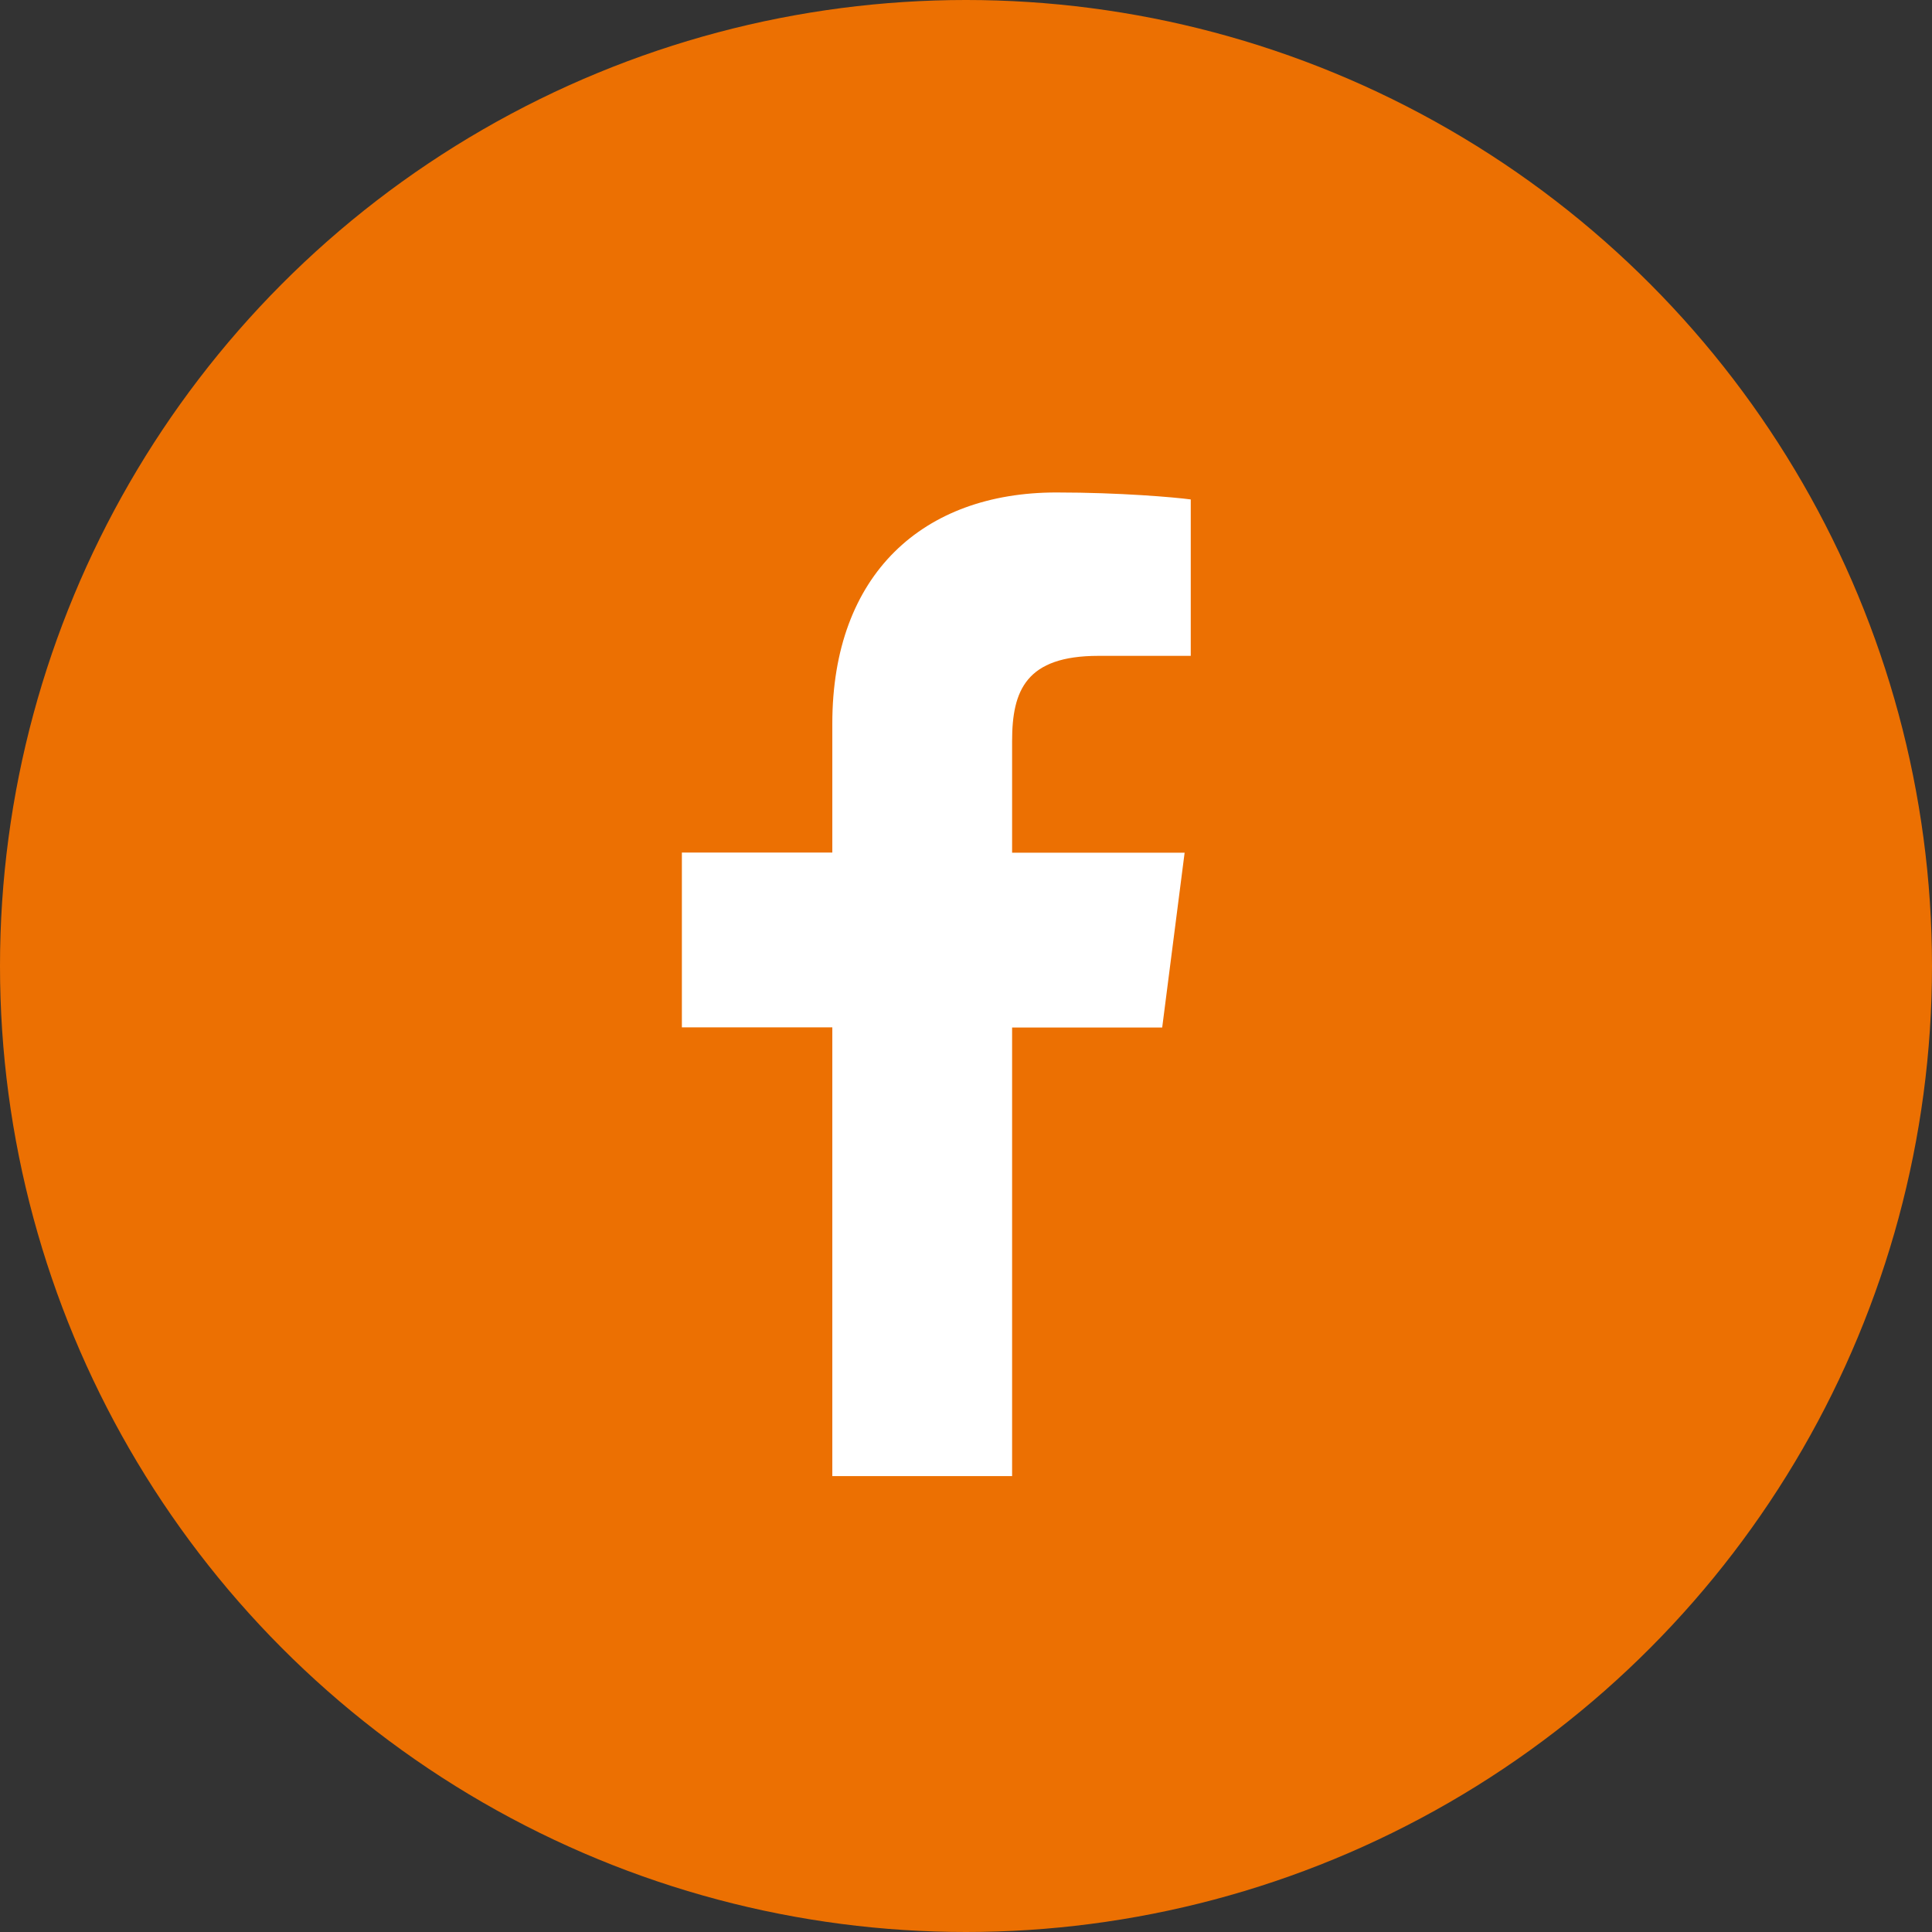 <svg xmlns="http://www.w3.org/2000/svg" width="51" height="51" viewBox="0 0 51 51">
  <rect x="0" y="0" width="51" height="51" fill="#333333" stroke="none"/>
  <g fill="none" fill-rule="evenodd">
    <circle cx="25.5" cy="25.5" r="25.5" fill="#EC7002"/>
    <path fill="#FFF" d="M26.717,38.965 L26.717,27.124 L30.679,27.124 L31.271,22.51 L26.717,22.51 L26.717,19.561 C26.717,18.223 27.087,17.313 28.996,17.313 L31.433,17.313 L31.433,13.184 C31.01,13.127 29.567,13 27.885,13 C24.372,13 21.971,15.152 21.971,19.102 L21.971,22.505 L18,22.505 L18,27.12 L21.971,27.12 L21.971,38.965 L26.717,38.965 L26.717,38.965 Z"/>
  </g>
</svg>
